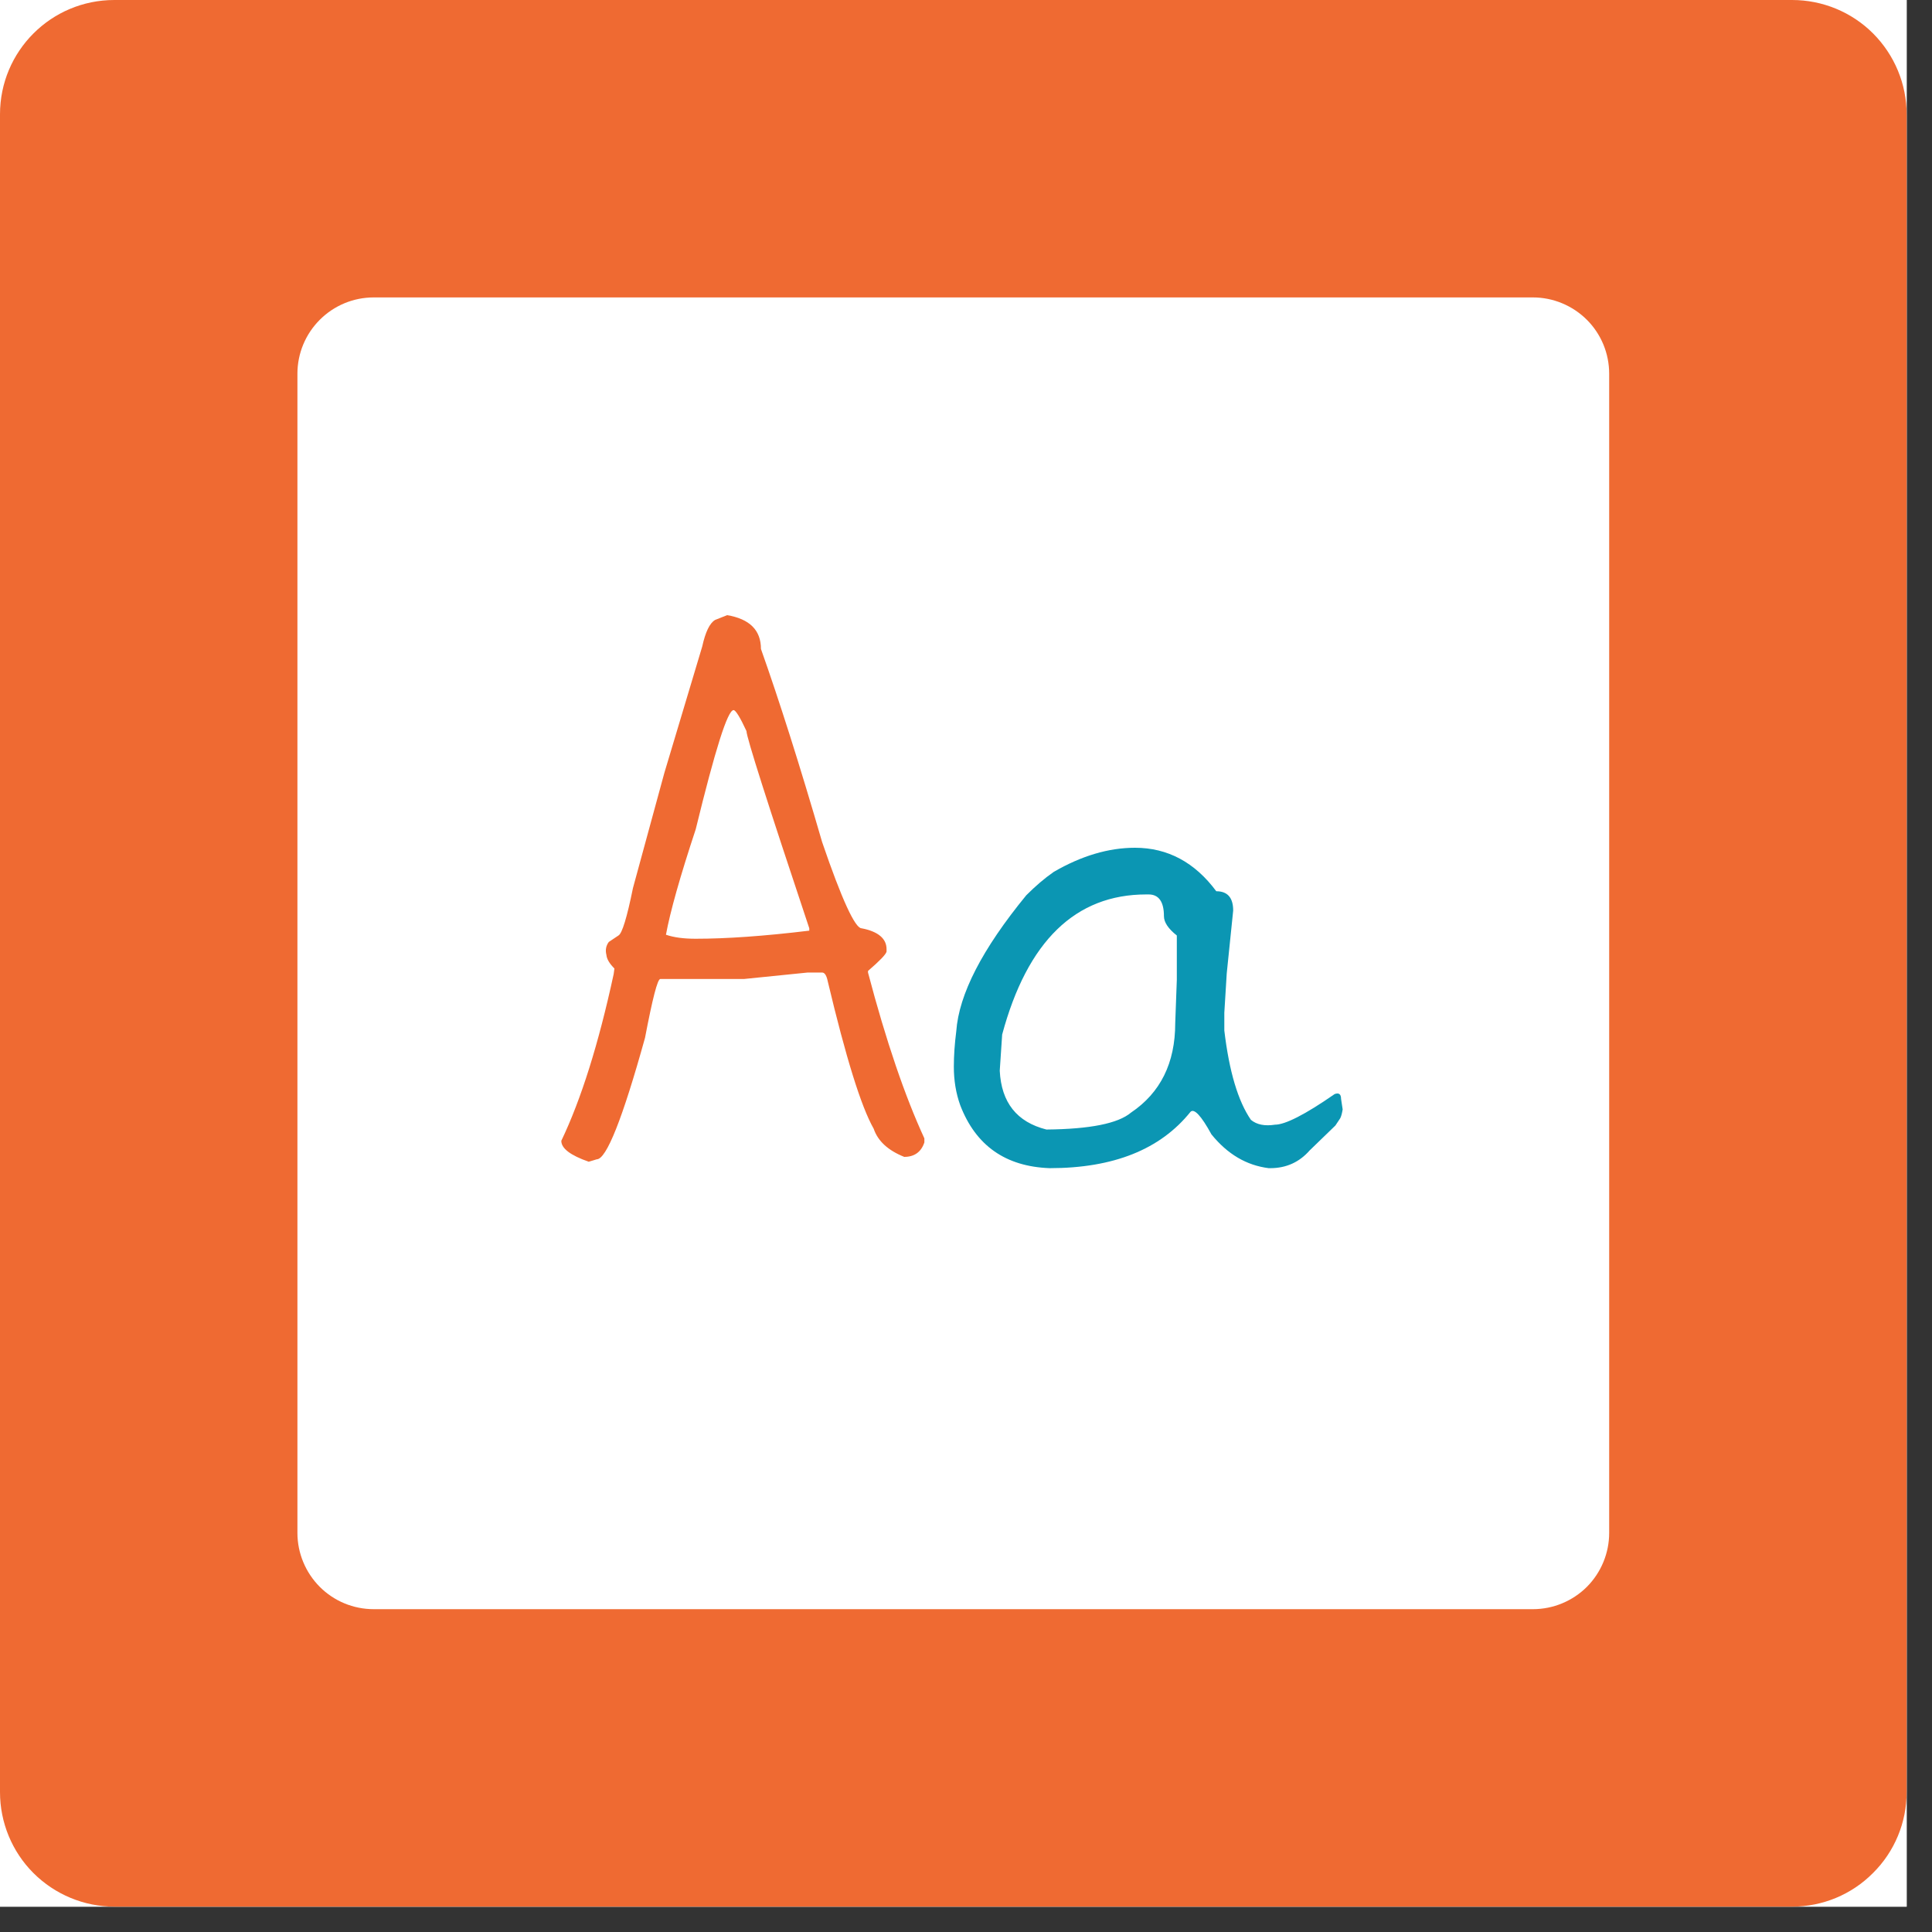 <svg xmlns="http://www.w3.org/2000/svg" xmlns:xlink="http://www.w3.org/1999/xlink" width="50" zoomAndPan="magnify" viewBox="0 0 37.5 37.5" height="50" preserveAspectRatio="xMidYMid meet" version="1.0"><rect x="0" y="0" width="37.5" height="37.5" fill="#333333" stroke="none"/><defs><g/><clipPath id="20a0a12792"><path d="M 0 0 L 37.008 0 L 37.008 37.008 L 0 37.008 Z M 0 0 " clip-rule="nonzero"/></clipPath><clipPath id="00e3fa20de"><path d="M 0 0 L 37.008 0 L 37.008 37.008 L 0 37.008 Z M 0 0 " clip-rule="nonzero"/></clipPath><clipPath id="338c69eb8d"><path d="M 2.219 0 L 34.785 0 C 35.375 0 35.941 0.234 36.355 0.648 C 36.773 1.066 37.008 1.633 37.008 2.219 L 37.008 34.785 C 37.008 35.375 36.773 35.941 36.355 36.355 C 35.941 36.773 35.375 37.008 34.785 37.008 L 2.219 37.008 C 1.633 37.008 1.066 36.773 0.648 36.355 C 0.234 35.941 0 35.375 0 34.785 L 0 2.219 C 0 0.992 0.992 0 2.219 0 Z M 2.219 0 " clip-rule="nonzero"/></clipPath><clipPath id="cb8ec78aca"><path d="M 5.773 5.773 L 31.234 5.773 L 31.234 31.234 L 5.773 31.234 Z M 5.773 5.773 " clip-rule="nonzero"/></clipPath><clipPath id="0ee7fae46a"><path d="M 7.254 5.773 L 29.754 5.773 C 30.145 5.773 30.523 5.93 30.801 6.207 C 31.078 6.484 31.234 6.859 31.234 7.254 L 31.234 29.754 C 31.234 30.145 31.078 30.523 30.801 30.801 C 30.523 31.078 30.145 31.234 29.754 31.234 L 7.254 31.234 C 6.859 31.234 6.484 31.078 6.207 30.801 C 5.93 30.523 5.773 30.145 5.773 29.754 L 5.773 7.254 C 5.773 6.859 5.93 6.484 6.207 6.207 C 6.484 5.93 6.859 5.773 7.254 5.773 Z M 7.254 5.773 " clip-rule="nonzero"/></clipPath></defs><g clip-path="url(#20a0a12792)"><path fill="#ffffff" d="M 0 0 L 37.008 0 L 37.008 37.008 L 0 37.008 Z M 0 0 " fill-opacity="1" fill-rule="nonzero"/><path fill="#ffffff" d="M 0 0 L 37.008 0 L 37.008 37.008 L 0 37.008 Z M 0 0 " fill-opacity="1" fill-rule="nonzero"/></g><g clip-path="url(#00e3fa20de)"><g clip-path="url(#338c69eb8d)"><path fill="#ef6a32" d="M 0 0 L 37.008 0 L 37.008 37.008 L 0 37.008 Z M 0 0 " fill-opacity="1" fill-rule="nonzero"/></g></g><g clip-path="url(#cb8ec78aca)"><g clip-path="url(#0ee7fae46a)"><path fill="#ffffff" d="M 5.773 5.773 L 31.234 5.773 L 31.234 31.234 L 5.773 31.234 Z M 5.773 5.773 " fill-opacity="1" fill-rule="nonzero"/></g></g><g fill="#ef6a32" fill-opacity="1"><g transform="translate(10.692, 22.502)"><g><path d="M 3.422 -10.562 C 3.859 -10.488 4.078 -10.27 4.078 -9.906 C 4.43 -8.914 4.828 -7.664 5.266 -6.156 C 5.648 -5.039 5.906 -4.484 6.031 -4.484 C 6.352 -4.422 6.516 -4.285 6.516 -4.078 L 6.516 -4.031 C 6.504 -3.977 6.383 -3.852 6.156 -3.656 L 6.156 -3.625 C 6.508 -2.289 6.875 -1.219 7.25 -0.406 L 7.25 -0.328 C 7.188 -0.141 7.055 -0.047 6.859 -0.047 C 6.547 -0.172 6.348 -0.352 6.266 -0.594 C 6.023 -1.02 5.727 -1.973 5.375 -3.453 C 5.352 -3.566 5.316 -3.625 5.266 -3.625 L 4.984 -3.625 L 3.75 -3.5 L 2.125 -3.5 C 2.07 -3.5 1.973 -3.117 1.828 -2.359 C 1.391 -0.785 1.078 0 0.891 0 L 0.734 0.047 C 0.379 -0.078 0.203 -0.211 0.203 -0.359 C 0.586 -1.16 0.926 -2.238 1.219 -3.594 L 1.234 -3.703 C 1.141 -3.797 1.086 -3.883 1.078 -3.969 C 1.055 -4.062 1.07 -4.145 1.125 -4.219 L 1.312 -4.344 C 1.383 -4.383 1.477 -4.691 1.594 -5.266 L 2.203 -7.5 L 2.938 -9.953 C 3 -10.234 3.082 -10.406 3.188 -10.469 Z M 2.234 -4.359 C 2.391 -4.305 2.582 -4.281 2.812 -4.281 C 3.406 -4.281 4.141 -4.332 5.016 -4.438 L 5.016 -4.484 C 4.203 -6.922 3.797 -8.195 3.797 -8.312 C 3.672 -8.582 3.586 -8.719 3.547 -8.719 C 3.43 -8.719 3.188 -7.945 2.812 -6.406 C 2.508 -5.488 2.316 -4.805 2.234 -4.359 Z M 2.234 -4.359 "/></g></g></g><g fill="#0b96b3" fill-opacity="1"><g transform="translate(18.186, 22.502)"><g><path d="M 3.844 -6.047 C 4.477 -6.047 5.004 -5.766 5.422 -5.203 C 5.641 -5.203 5.75 -5.078 5.75 -4.828 L 5.625 -3.609 L 5.578 -2.844 L 5.578 -2.5 C 5.672 -1.707 5.844 -1.129 6.094 -0.766 C 6.207 -0.672 6.363 -0.641 6.562 -0.672 C 6.758 -0.672 7.145 -0.867 7.719 -1.266 C 7.801 -1.297 7.844 -1.266 7.844 -1.172 C 7.852 -1.117 7.863 -1.051 7.875 -0.969 C 7.863 -0.895 7.848 -0.836 7.828 -0.797 L 7.734 -0.656 L 7.234 -0.172 C 7.035 0.055 6.781 0.172 6.469 0.172 L 6.438 0.172 C 6.008 0.117 5.641 -0.098 5.328 -0.484 C 5.129 -0.848 4.992 -0.992 4.922 -0.922 C 4.336 -0.191 3.426 0.172 2.188 0.172 C 1.332 0.141 0.754 -0.266 0.453 -1.047 C 0.367 -1.285 0.328 -1.535 0.328 -1.797 C 0.328 -2.016 0.344 -2.242 0.375 -2.484 C 0.426 -3.203 0.879 -4.082 1.734 -5.125 C 1.91 -5.301 2.086 -5.453 2.266 -5.578 C 2.805 -5.891 3.332 -6.047 3.844 -6.047 Z M 1.219 -1.719 C 1.25 -1.102 1.551 -0.723 2.125 -0.578 C 2.969 -0.586 3.516 -0.695 3.766 -0.906 C 4.336 -1.289 4.625 -1.867 4.625 -2.641 L 4.656 -3.484 L 4.656 -4.344 C 4.488 -4.477 4.406 -4.602 4.406 -4.719 C 4.406 -5 4.305 -5.141 4.109 -5.141 L 4.062 -5.141 C 2.688 -5.141 1.754 -4.234 1.266 -2.422 Z M 1.219 -1.719 "/></g></g></g></svg>
